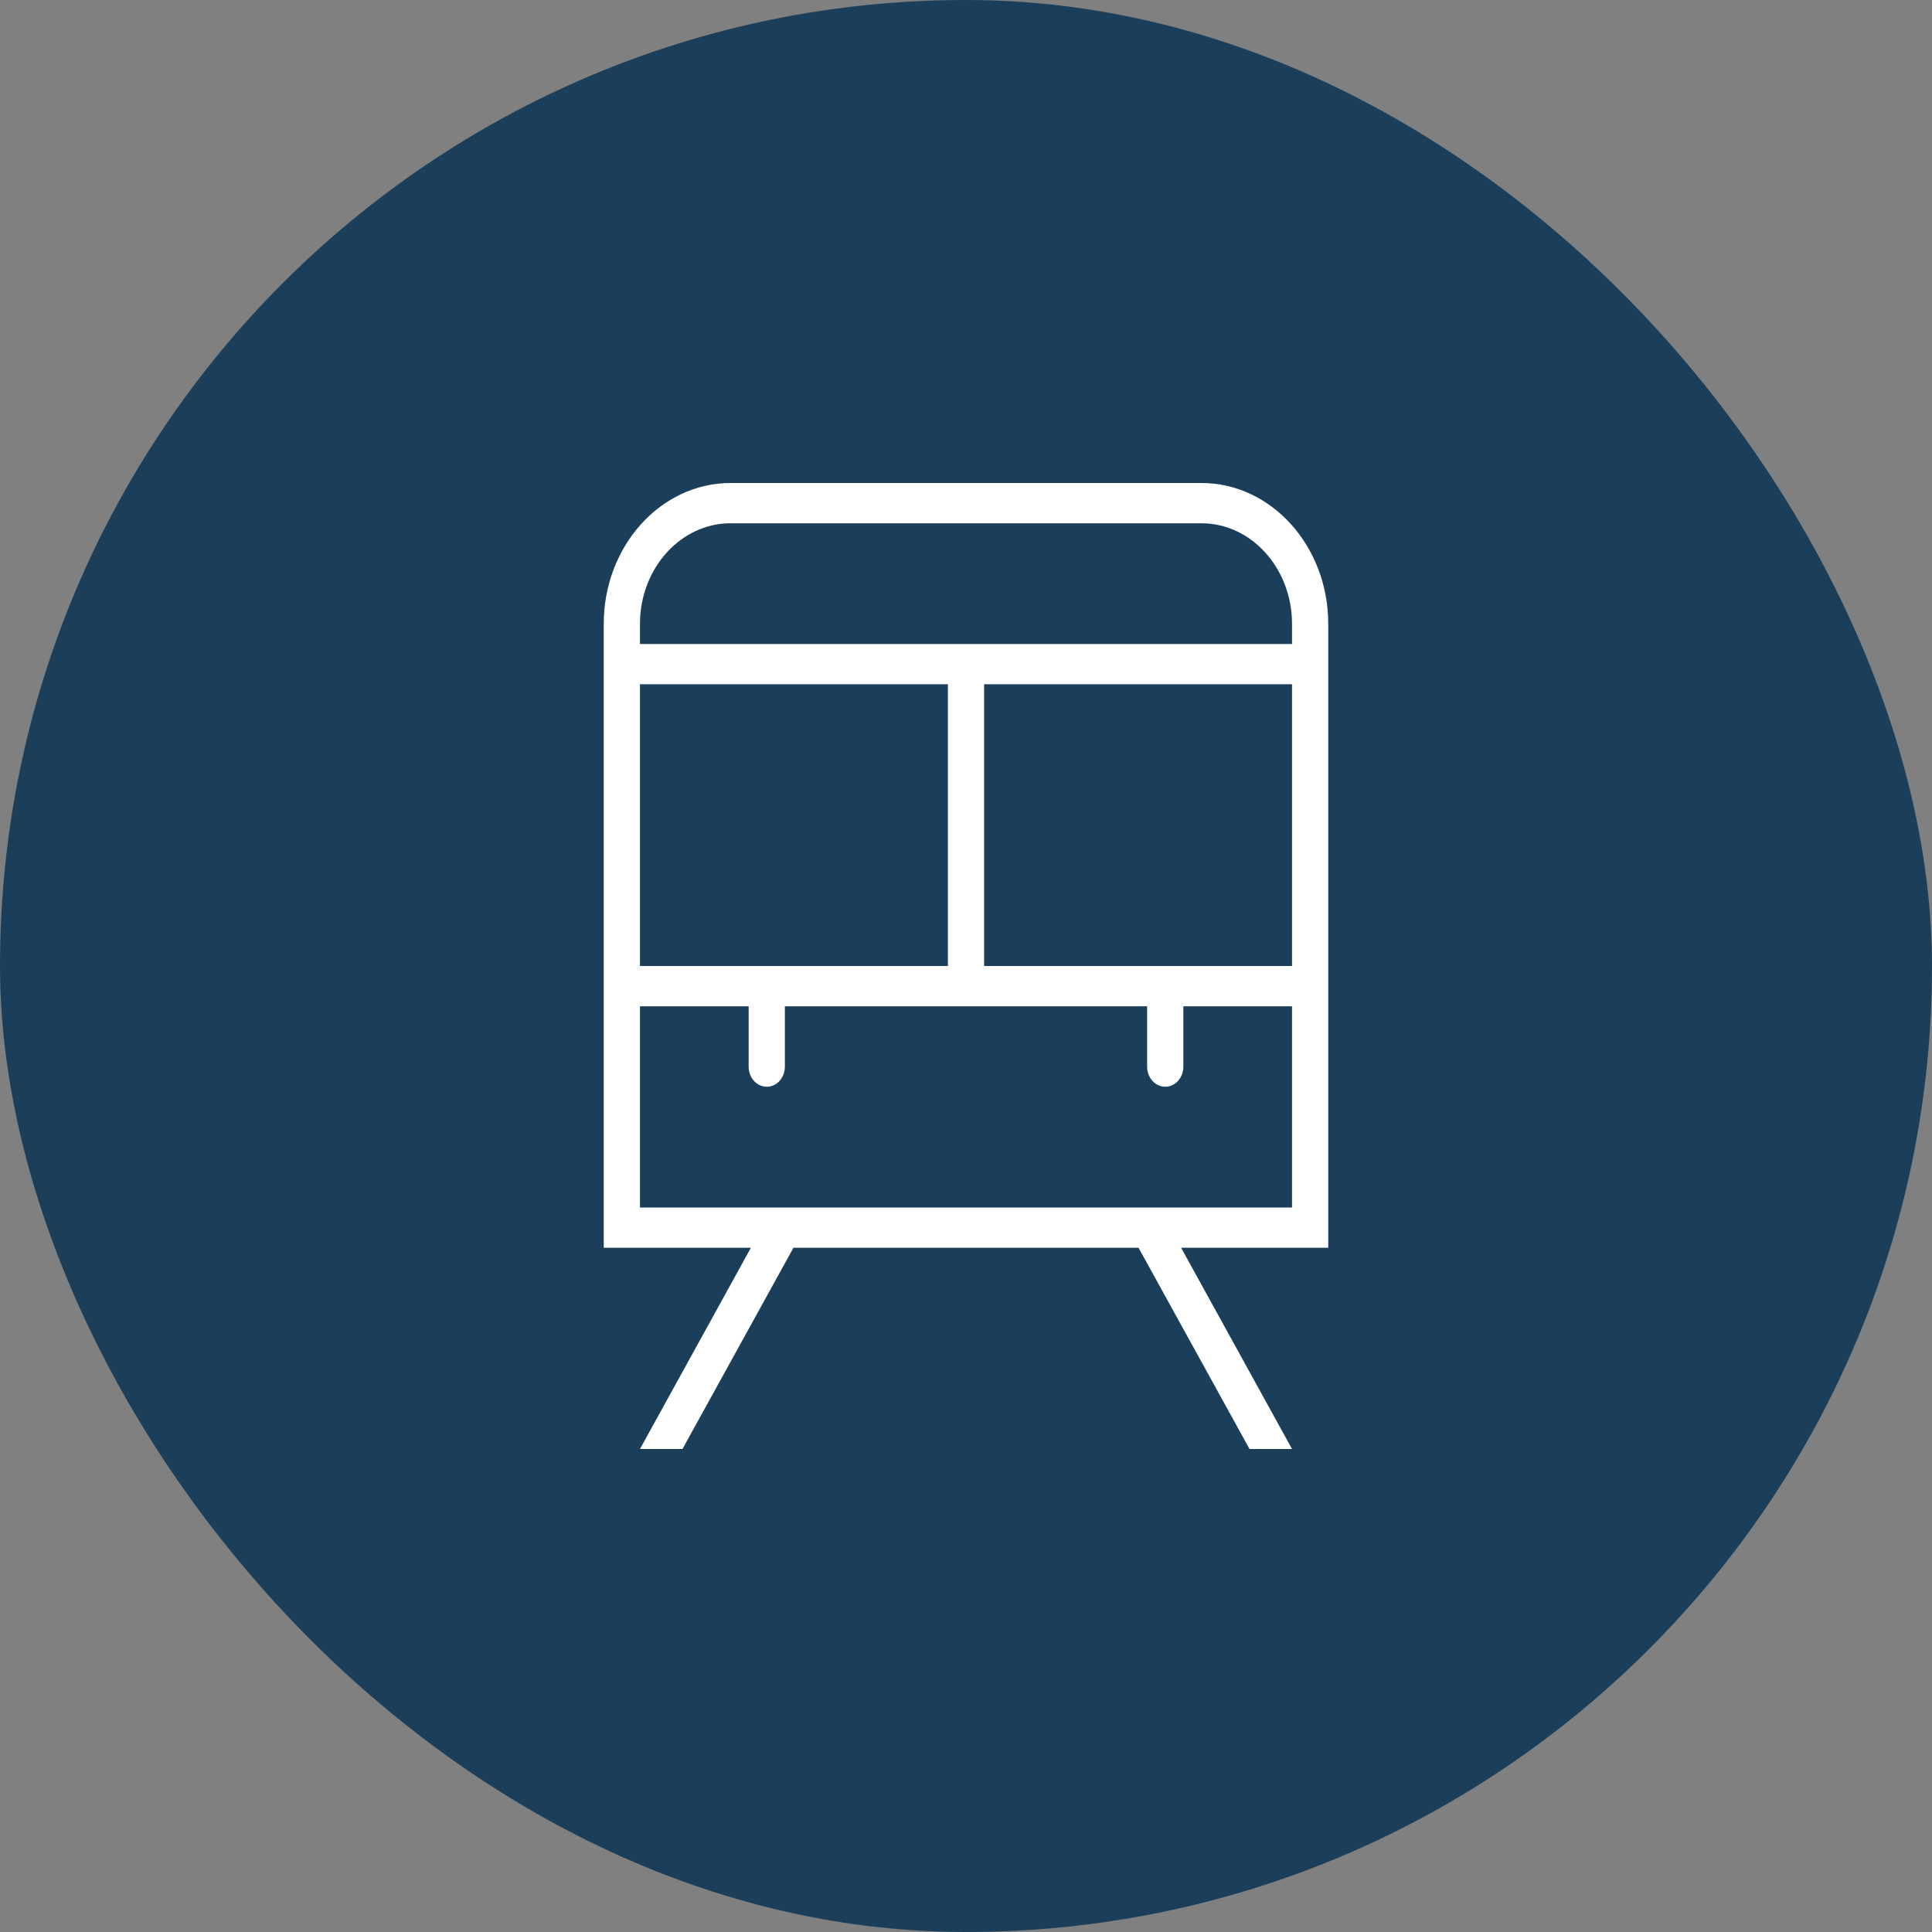 <svg width="32" height="32" viewBox="0 0 32 32" fill="none" xmlns="http://www.w3.org/2000/svg">
<rect x="0" y="0" width="32" height="32" fill="#808080" stroke="none"/>
<rect width="32" height="32" rx="16" fill="#1B3F5A"/>
<path d="M22 10.333C22 9.047 21.058 8 19.9 8H12.1C10.942 8 10 9.047 10 10.333V20.667H12.437L10.6 24H11.304L13.142 20.667H18.858L20.696 24H21.4L19.563 20.667H22V10.333ZM12.1 8.667H19.9C20.727 8.667 21.4 9.415 21.4 10.333V10.667H10.6V10.333C10.6 9.415 11.273 8.667 12.1 8.667ZM16.3 16V11.333H21.4V16H16.3ZM10.6 16V11.333H15.7V16H10.6ZM10.6 20V16.667H12.4V17.667C12.4 17.851 12.534 18 12.7 18C12.866 18 13 17.851 13 17.667V16.667H19V17.667C19 17.851 19.134 18 19.3 18C19.466 18 19.6 17.851 19.6 17.667V16.667H21.4V20H10.6Z" fill="white"/>
</svg>
